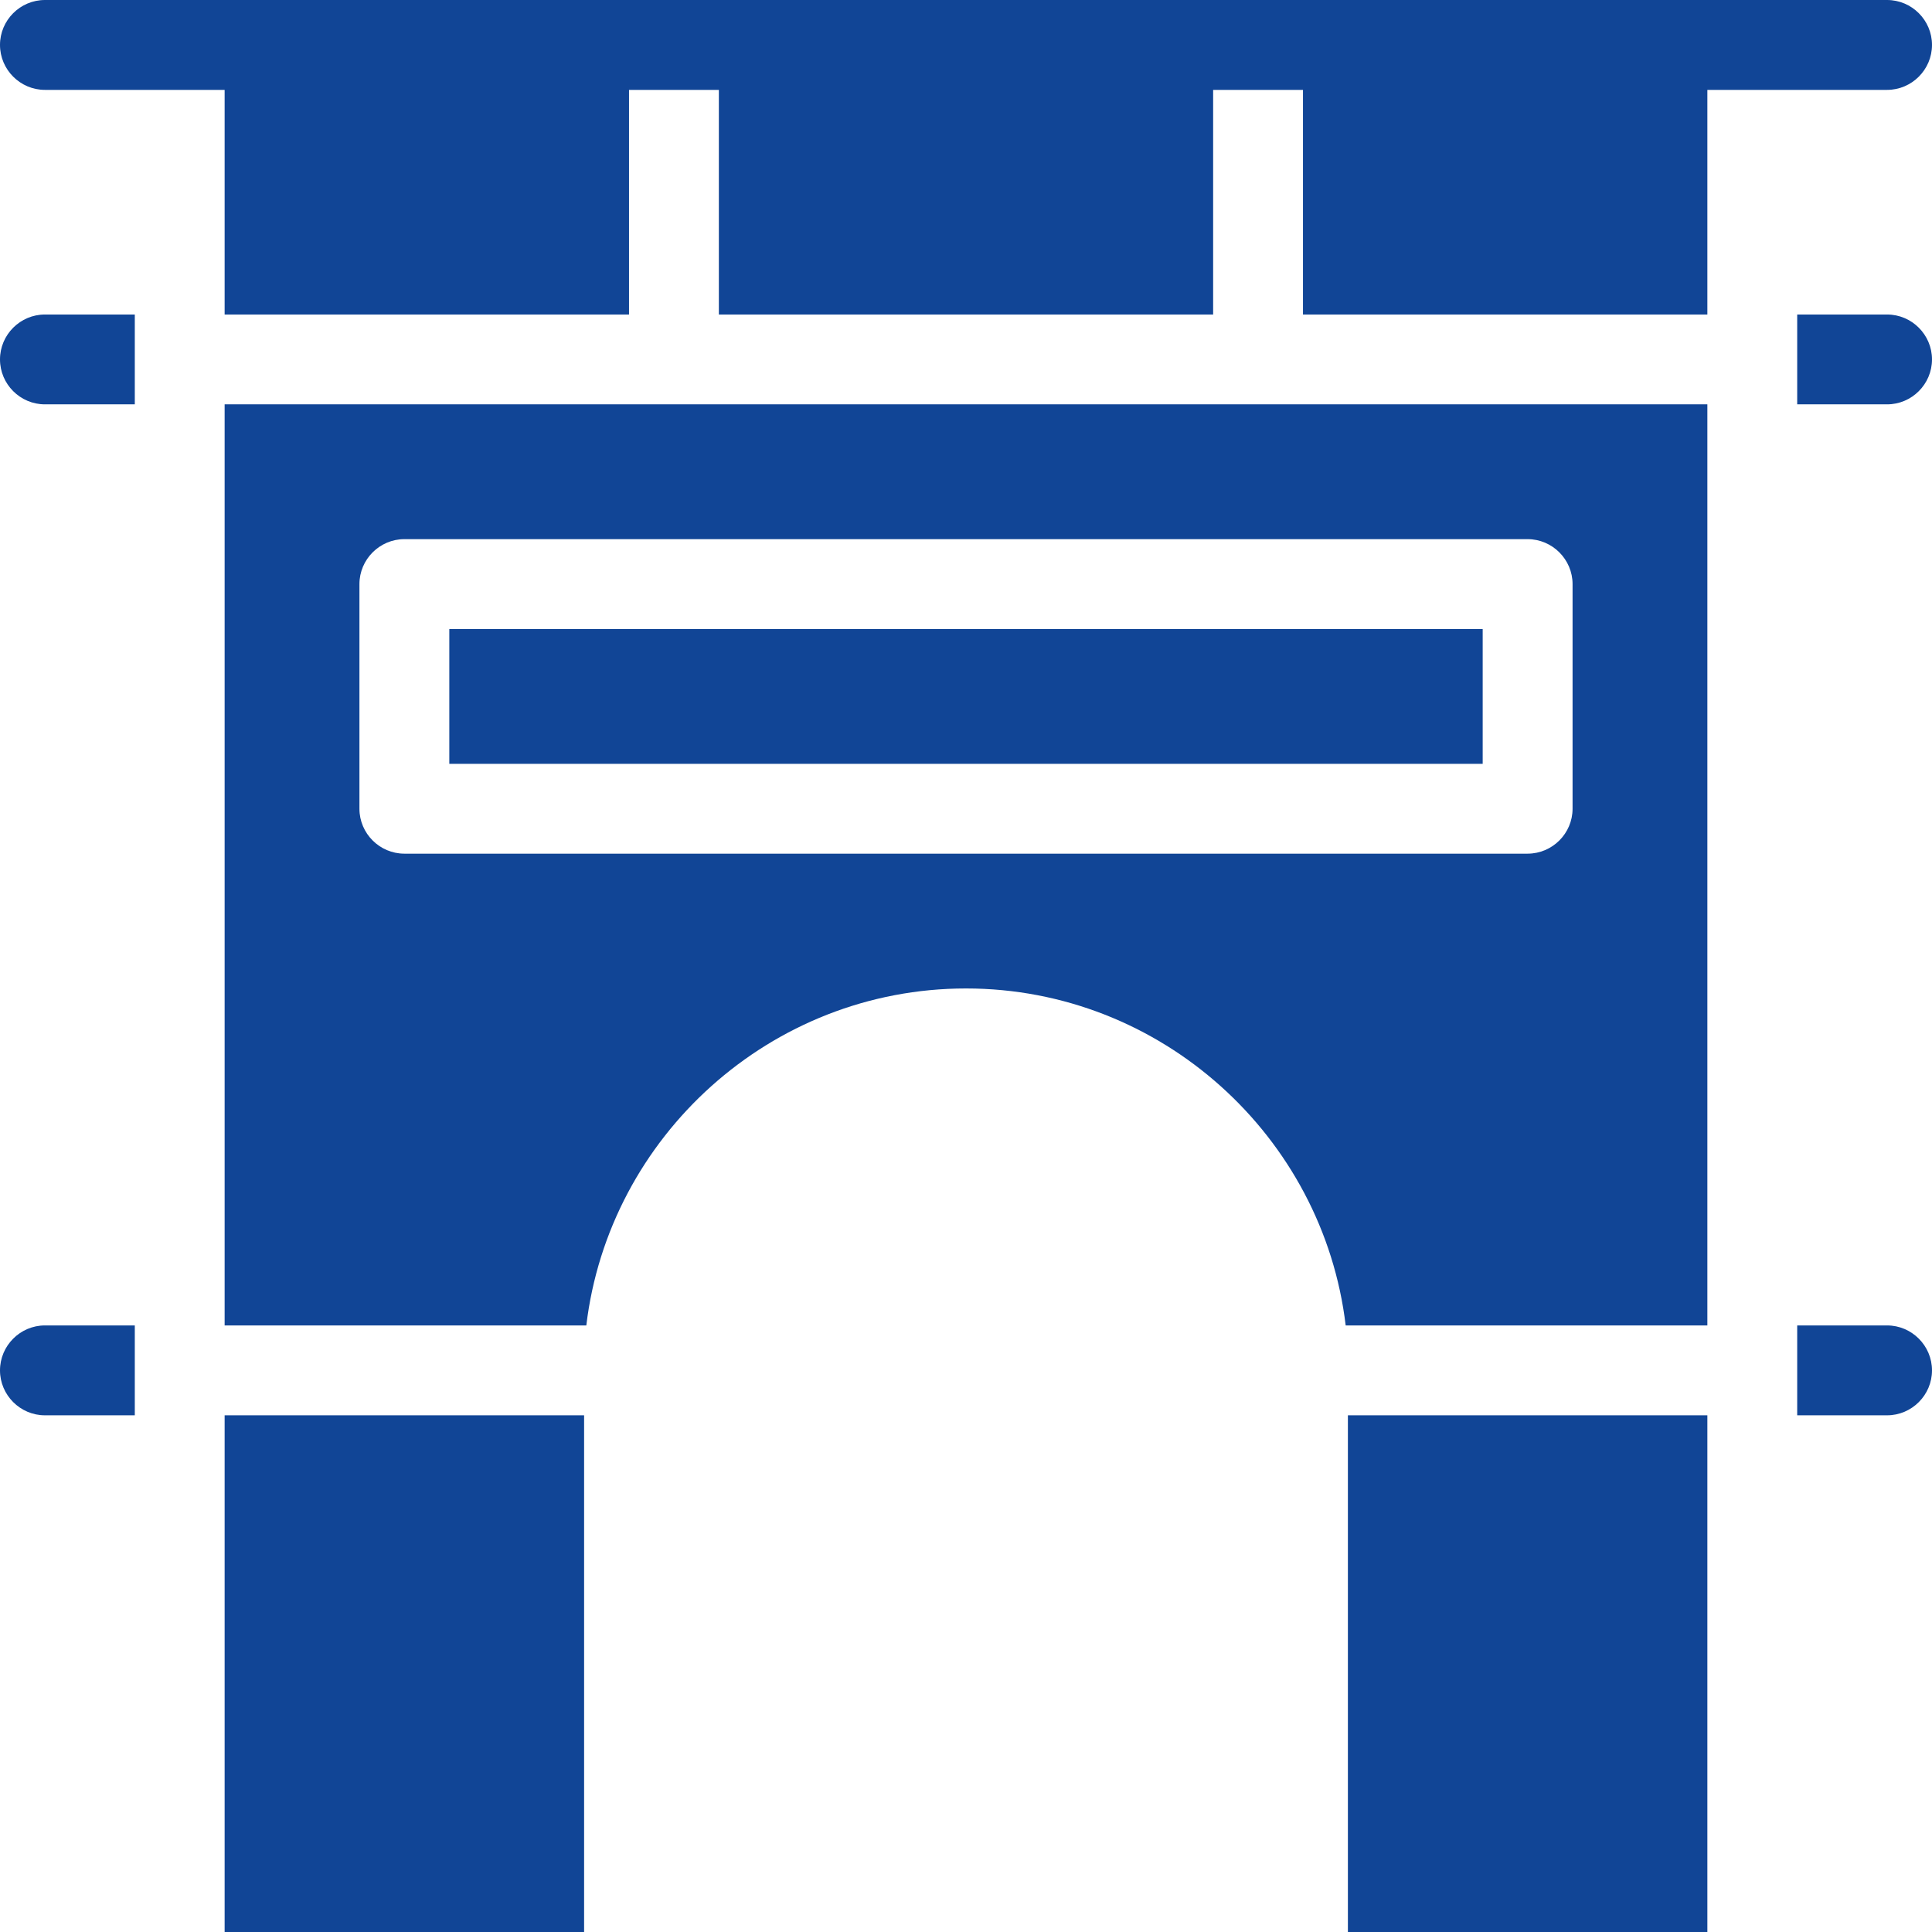 <?xml version="1.0" encoding="UTF-8"?> <svg xmlns="http://www.w3.org/2000/svg" width="48" height="48" viewBox="0 0 48 48" fill="none"> <path d="M1.116 32.93H3.349V35.163H1.116C0.502 35.163 0 34.66 0 34.047C0 33.433 0.502 32.93 1.116 32.93ZM46.884 32.93H44.651V35.163H46.884C47.498 35.163 48 34.66 48 34.047C48 33.433 47.498 32.93 46.884 32.93ZM46.884 7.814H44.651V10.046H46.884C47.498 10.046 48 9.544 48 8.93C48 8.316 47.498 7.814 46.884 7.814ZM0 8.93C0 9.544 0.502 10.046 1.116 10.046H3.349V7.814H1.116C0.502 7.814 0 8.316 0 8.93ZM48 1.116C48 0.502 47.498 0 46.884 0H1.116C0.502 0 0 0.502 0 1.116C0 1.73 0.502 2.233 1.116 2.233H5.581V7.814H15.628V2.233H17.86V7.814H30.14V2.233H32.372V7.814H42.419V2.233H46.884C47.498 2.233 48 1.73 48 1.116ZM5.581 48H14.512V35.163H5.581V48ZM33.488 48H42.419V35.163H33.488V48ZM5.581 10.046H42.419V32.93H33.433C32.874 28.242 28.856 24.558 24 24.558C19.144 24.558 15.126 28.242 14.567 32.93H5.581V10.046ZM8.93 20.093C8.93 20.707 9.433 21.209 10.046 21.209H37.953C38.567 21.209 39.07 20.707 39.07 20.093V14.512C39.07 13.898 38.567 13.395 37.953 13.395H10.046C9.433 13.395 8.93 13.898 8.93 14.512V20.093ZM36.837 15.628H11.163V18.977H36.837V15.628Z" fill="#114596"></path> </svg> 